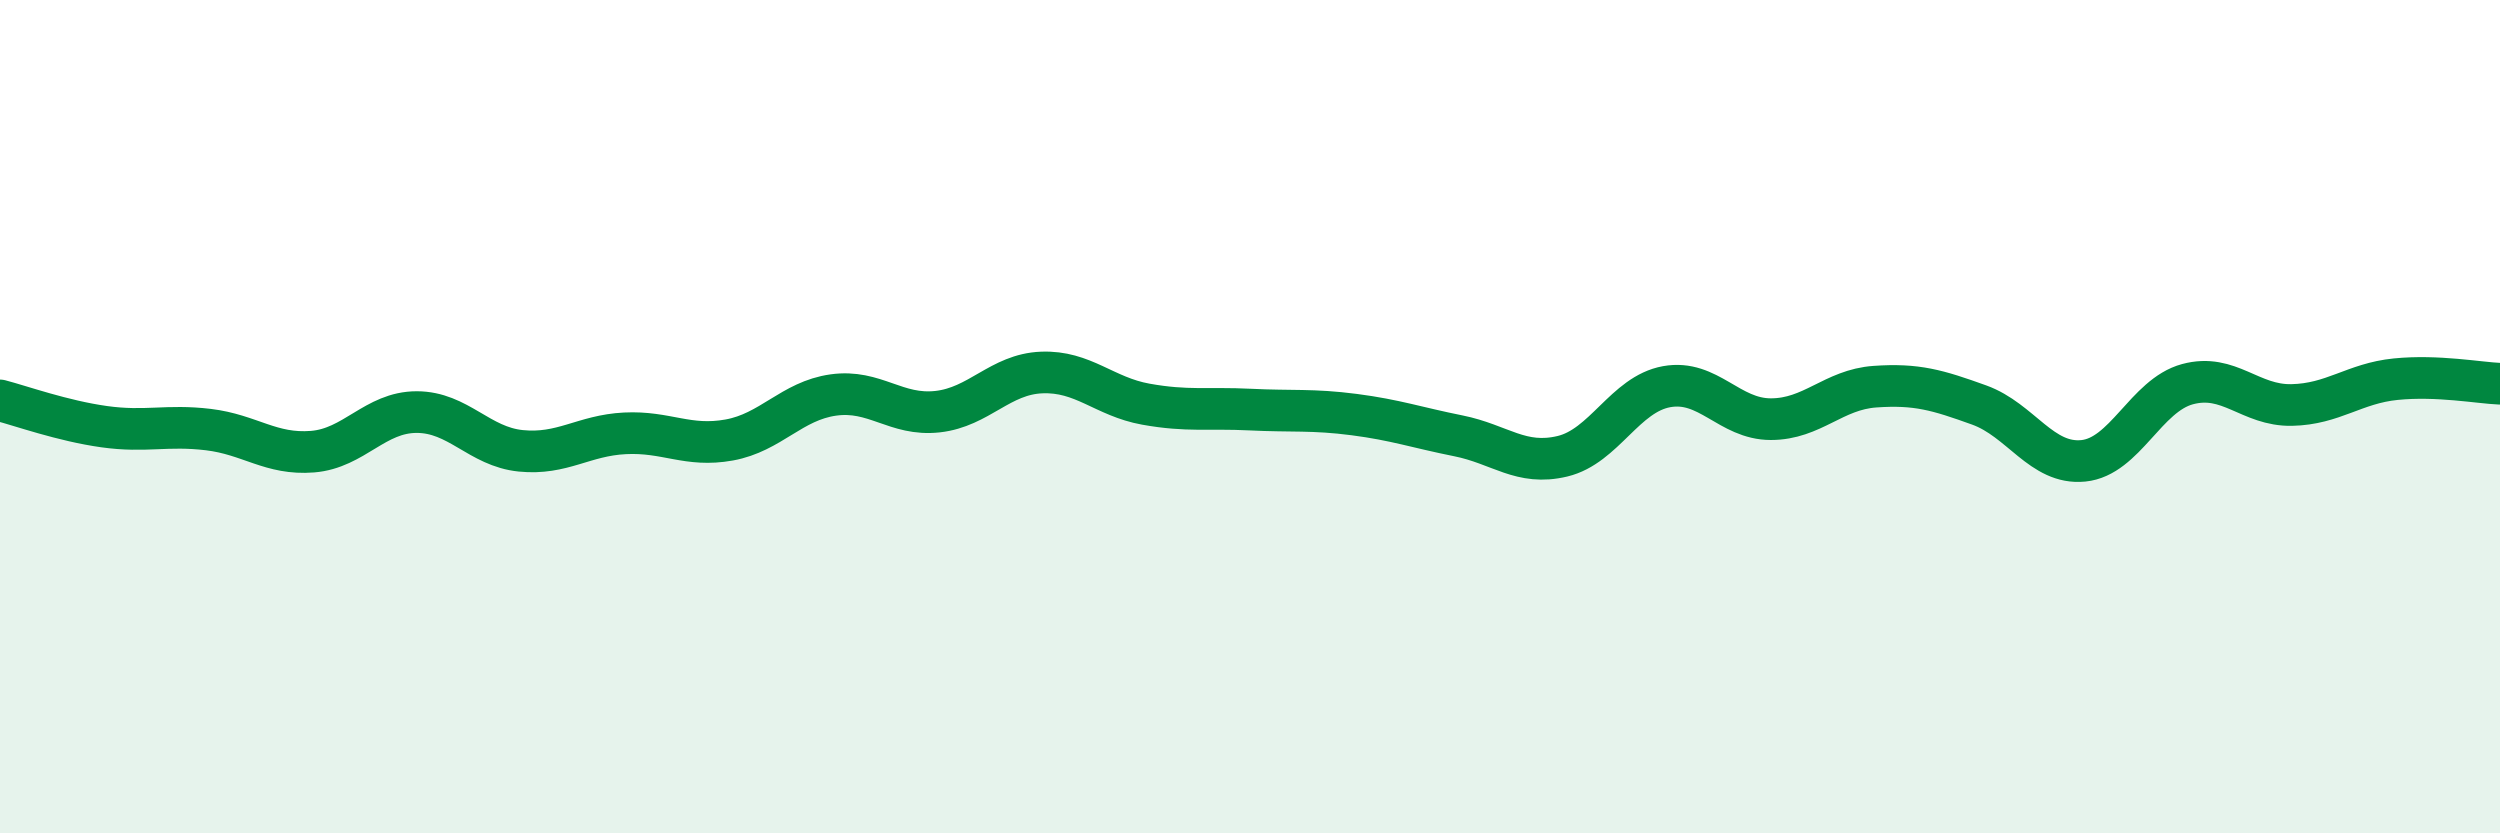 
    <svg width="60" height="20" viewBox="0 0 60 20" xmlns="http://www.w3.org/2000/svg">
      <path
        d="M 0,9.61 C 0.5,9.74 1.5,10.1 2.5,10.24 C 3.5,10.38 4,10.19 5,10.31 C 6,10.43 6.5,10.92 7.5,10.84 C 8.5,10.76 9,9.89 10,9.89 C 11,9.89 11.5,10.72 12.5,10.82 C 13.5,10.92 14,10.45 15,10.4 C 16,10.35 16.5,10.74 17.5,10.56 C 18.5,10.38 19,9.62 20,9.48 C 21,9.34 21.5,9.99 22.5,9.88 C 23.5,9.77 24,8.98 25,8.94 C 26,8.9 26.5,9.52 27.5,9.7 C 28.5,9.88 29,9.78 30,9.83 C 31,9.88 31.5,9.82 32.5,9.95 C 33.5,10.08 34,10.26 35,10.46 C 36,10.66 36.5,11.19 37.5,10.95 C 38.5,10.71 39,9.46 40,9.28 C 41,9.1 41.5,10.06 42.5,10.06 C 43.5,10.06 44,9.35 45,9.28 C 46,9.21 46.5,9.36 47.5,9.72 C 48.5,10.08 49,11.16 50,11.06 C 51,10.96 51.5,9.49 52.5,9.22 C 53.5,8.95 54,9.74 55,9.72 C 56,9.7 56.5,9.2 57.5,9.1 C 58.5,9 59.5,9.19 60,9.21L60 20L0 20Z"
        fill="#008740"
        opacity="0.1"
        stroke-linecap="round"
        stroke-linejoin="round"
      />
      <path
        d="M 0,9.61 C 0.5,9.74 1.5,10.1 2.5,10.24 C 3.5,10.38 4,10.19 5,10.31 C 6,10.43 6.5,10.92 7.5,10.84 C 8.5,10.76 9,9.89 10,9.89 C 11,9.89 11.5,10.72 12.5,10.82 C 13.5,10.92 14,10.45 15,10.4 C 16,10.35 16.5,10.74 17.5,10.56 C 18.5,10.38 19,9.62 20,9.48 C 21,9.34 21.5,9.99 22.5,9.88 C 23.5,9.77 24,8.98 25,8.94 C 26,8.9 26.5,9.52 27.5,9.7 C 28.5,9.88 29,9.78 30,9.83 C 31,9.88 31.5,9.82 32.5,9.95 C 33.5,10.08 34,10.26 35,10.46 C 36,10.66 36.5,11.19 37.5,10.95 C 38.5,10.71 39,9.46 40,9.28 C 41,9.1 41.5,10.06 42.5,10.06 C 43.5,10.06 44,9.35 45,9.28 C 46,9.21 46.5,9.36 47.5,9.72 C 48.5,10.08 49,11.16 50,11.06 C 51,10.96 51.5,9.49 52.5,9.22 C 53.5,8.95 54,9.74 55,9.72 C 56,9.7 56.5,9.2 57.5,9.1 C 58.5,9 59.5,9.19 60,9.21"
        stroke="#008740"
        stroke-width="1"
        fill="none"
        stroke-linecap="round"
        stroke-linejoin="round"
      />
    </svg>
  
